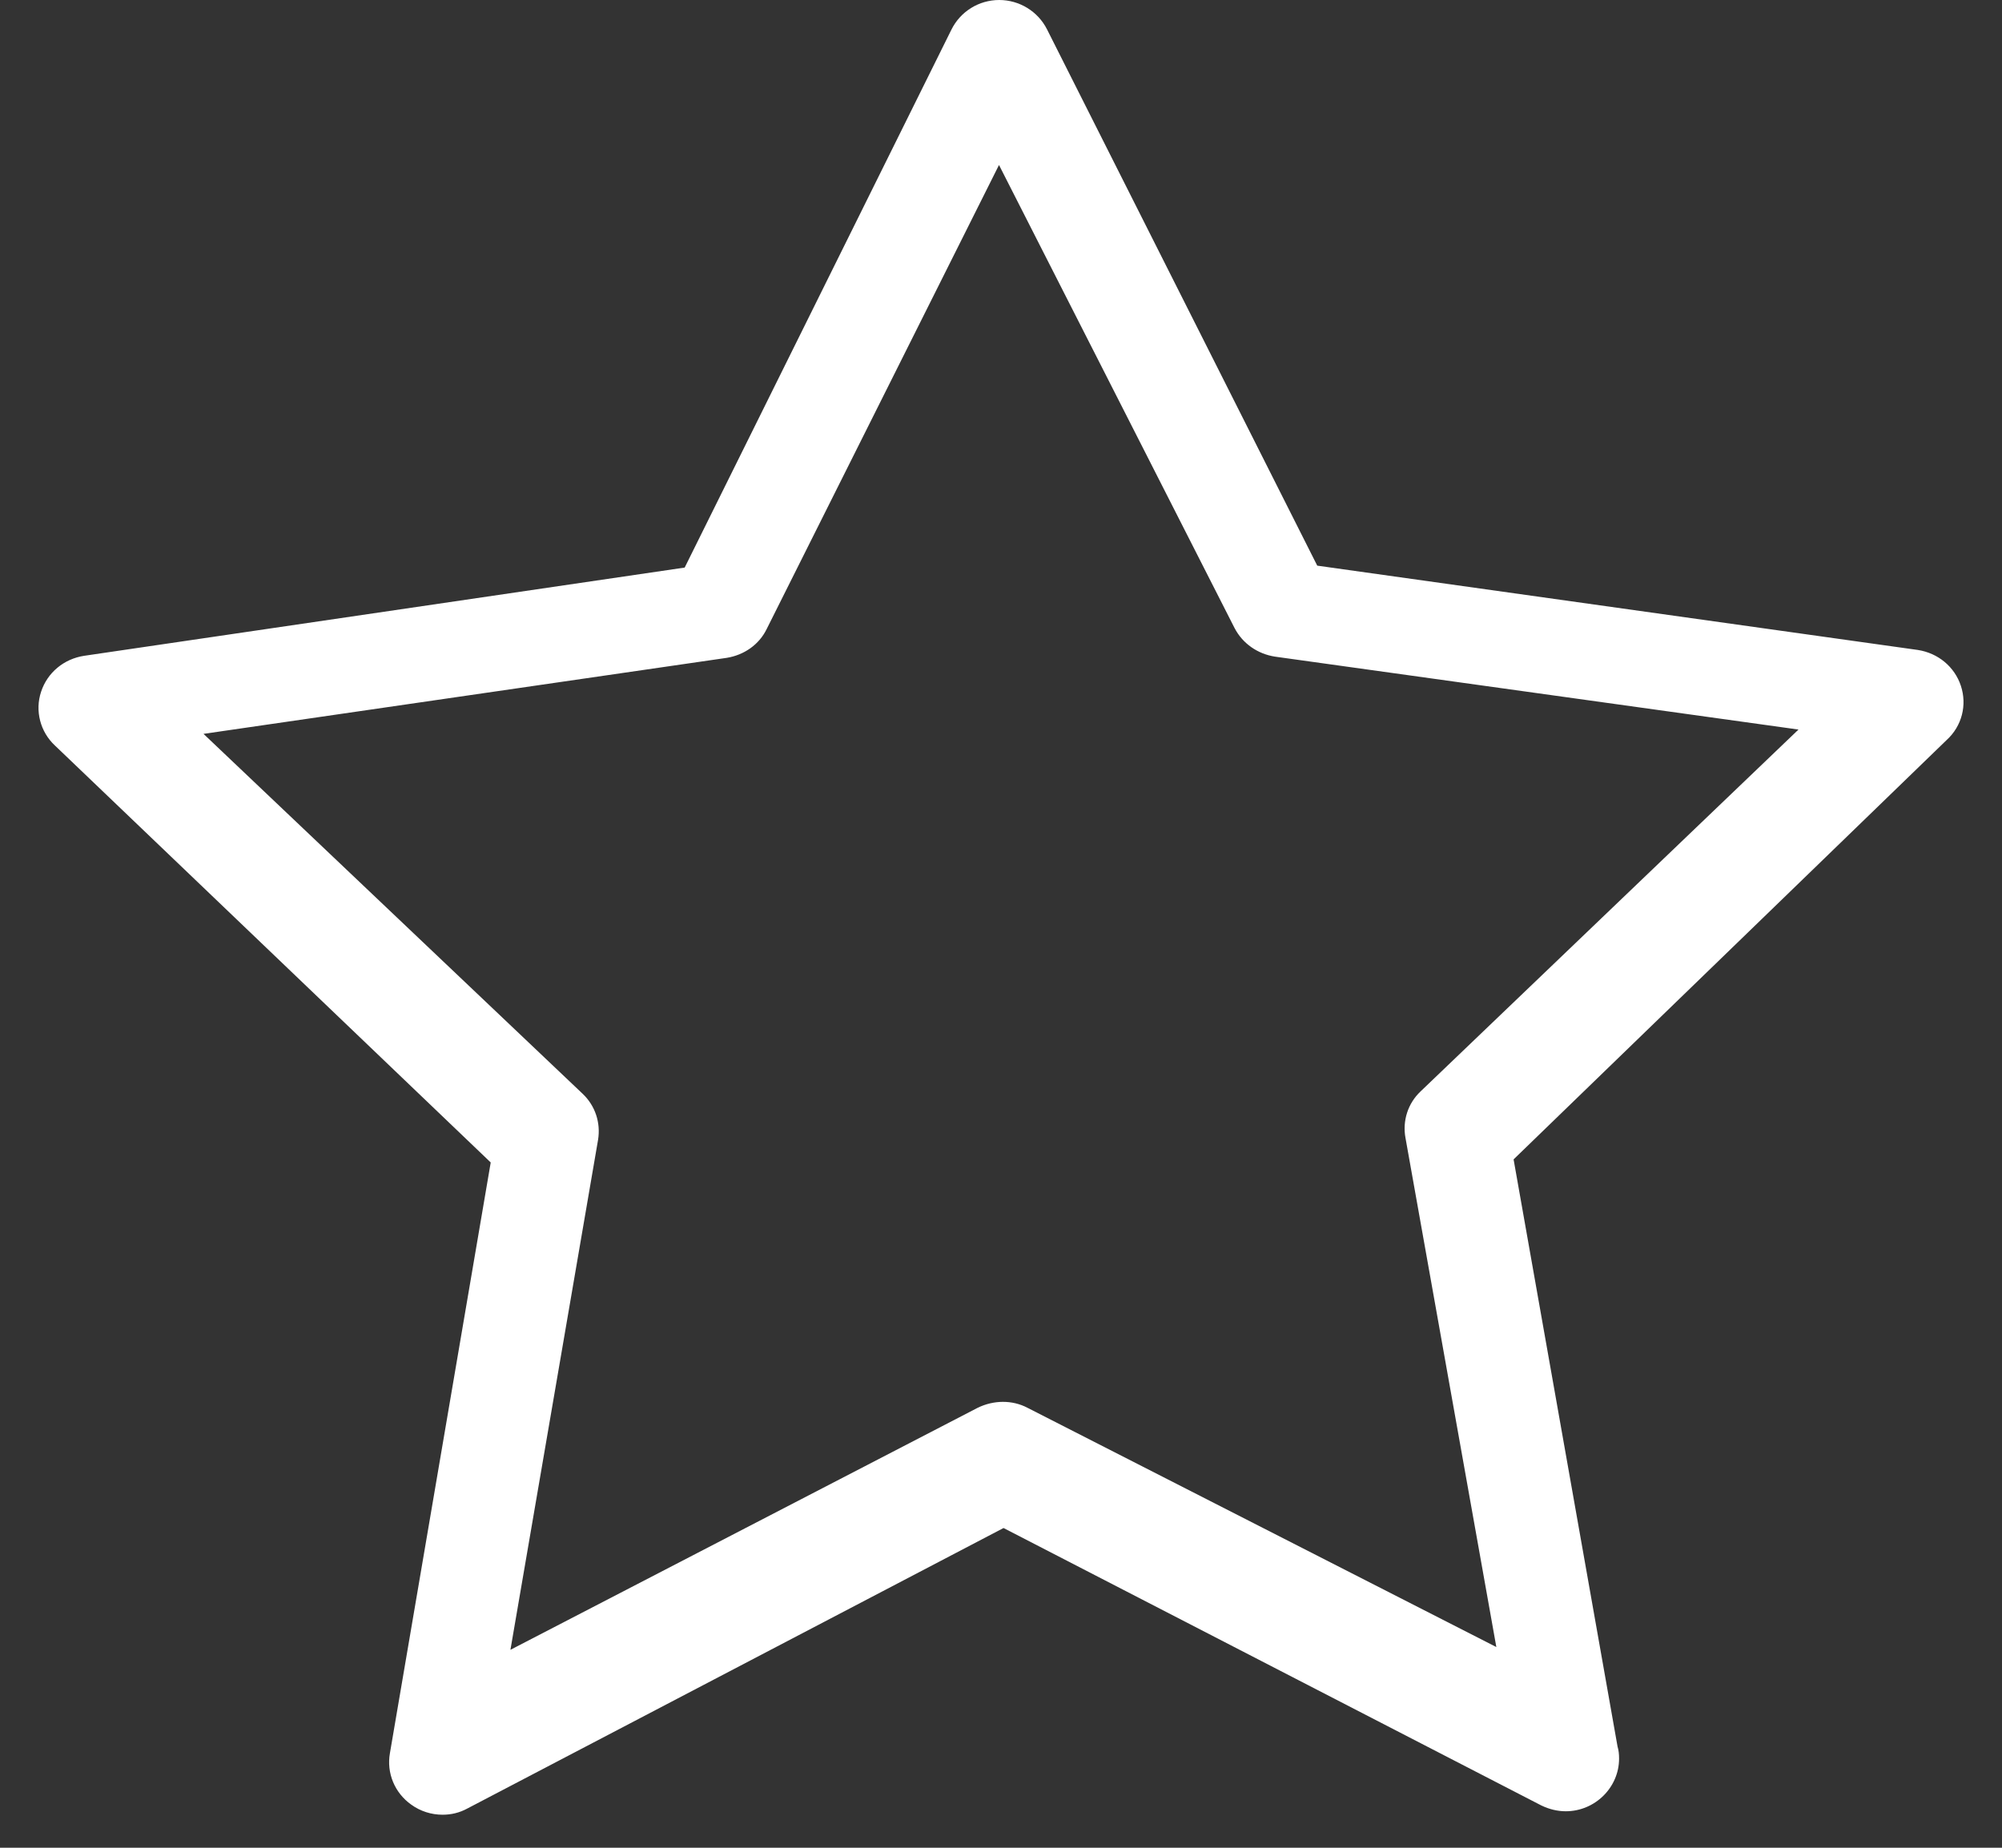 <?xml version="1.0" encoding="UTF-8"?>
<svg width="26px" height="24px" viewBox="0 0 26 24" version="1.1" xmlns="http://www.w3.org/2000/svg" xmlns:xlink="http://www.w3.org/1999/xlink">
    <rect x="0" y="0" width="26" height="24" fill="#333333" stroke="none"/>
    <!-- Generator: sketchtool 60 (101010) - https://sketch.com -->
    <desc>Created with sketchtool.</desc>
    <g id="desktop" stroke="none" stroke-width="1" fill="none" fill-rule="evenodd">
        <g id="home-3-copy" transform="translate(-1718, -38)" fill="#FFFFFF" fill-rule="nonzero">
            <path d="M1743.466,46.908 C1743.384,46.659 1743.168,46.482 1742.906,46.442 L1735.107,45.347 L1731.597,38.38 C1731.479,38.147 1731.238,38 1730.977,38 L1730.977,38 C1730.715,38 1730.474,38.147 1730.356,38.385 L1726.892,45.372 L1719.093,46.518 C1718.831,46.558 1718.616,46.735 1718.534,46.984 C1718.451,47.232 1718.523,47.506 1718.713,47.683 L1724.373,53.099 L1723.064,60.771 C1723.018,61.029 1723.126,61.288 1723.341,61.44 C1723.459,61.526 1723.603,61.571 1723.747,61.571 C1723.86,61.571 1723.967,61.546 1724.07,61.49 L1731.033,57.847 L1738.016,61.45 C1738.119,61.5 1738.227,61.526 1738.335,61.526 L1738.335,61.526 C1738.714,61.526 1739.027,61.217 1739.027,60.842 C1739.027,60.786 1739.022,60.735 1739.007,60.685 L1737.657,53.059 L1743.281,47.612 C1743.481,47.43 1743.548,47.156 1743.466,46.908 Z M1736.449,52.176 C1736.284,52.332 1736.212,52.558 1736.253,52.78 L1737.433,59.393 L1731.345,56.286 C1731.144,56.18 1730.902,56.185 1730.696,56.286 L1724.629,59.429 L1725.767,52.805 C1725.803,52.584 1725.731,52.362 1725.566,52.206 L1720.643,47.532 L1727.436,46.545 C1727.663,46.509 1727.858,46.373 1727.956,46.172 L1730.974,40.143 L1734.033,46.157 C1734.137,46.358 1734.332,46.494 1734.559,46.529 L1741.357,47.476 L1736.449,52.176 Z" id="Shape-Copy"></path>
        </g>
    </g>
</svg>